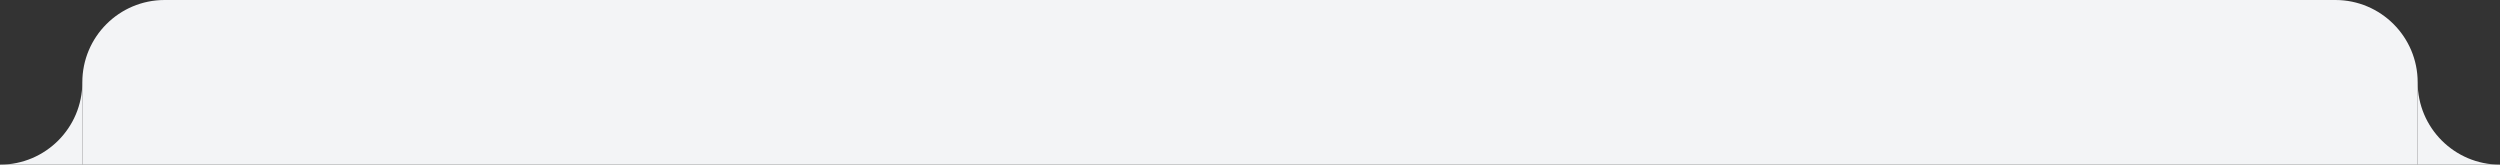 <svg width="911" height="60" viewBox="0 0 911 60" fill="none" xmlns="http://www.w3.org/2000/svg">
<rect x="0" y="0" width="911" height="60" fill="#333333" stroke="none"/>
<path d="M30 30C30 13.431 43.431 0 60 0H851C867.569 0 881 13.431 881 30V60H30V30Z" fill="#F3F4F6"/>
<g clip-path="url(#clip0_868_6395)">
<path fill-rule="evenodd" clip-rule="evenodd" d="M881 30V60H911C894.432 60 881 46.568 881 30Z" fill="#F3F4F6"/>
</g>
<g clip-path="url(#clip1_868_6395)">
<path fill-rule="evenodd" clip-rule="evenodd" d="M30 30V60H0C16.568 60 30 46.568 30 30Z" fill="#F3F4F6"/>
</g>
<defs>
<clipPath id="clip0_868_6395">
<rect width="30" height="30" fill="white" transform="translate(881 30)"/>
</clipPath>
<clipPath id="clip1_868_6395">
<rect width="30" height="30" fill="white" transform="matrix(-1 0 0 1 30 30)"/>
</clipPath>
</defs>
</svg>
